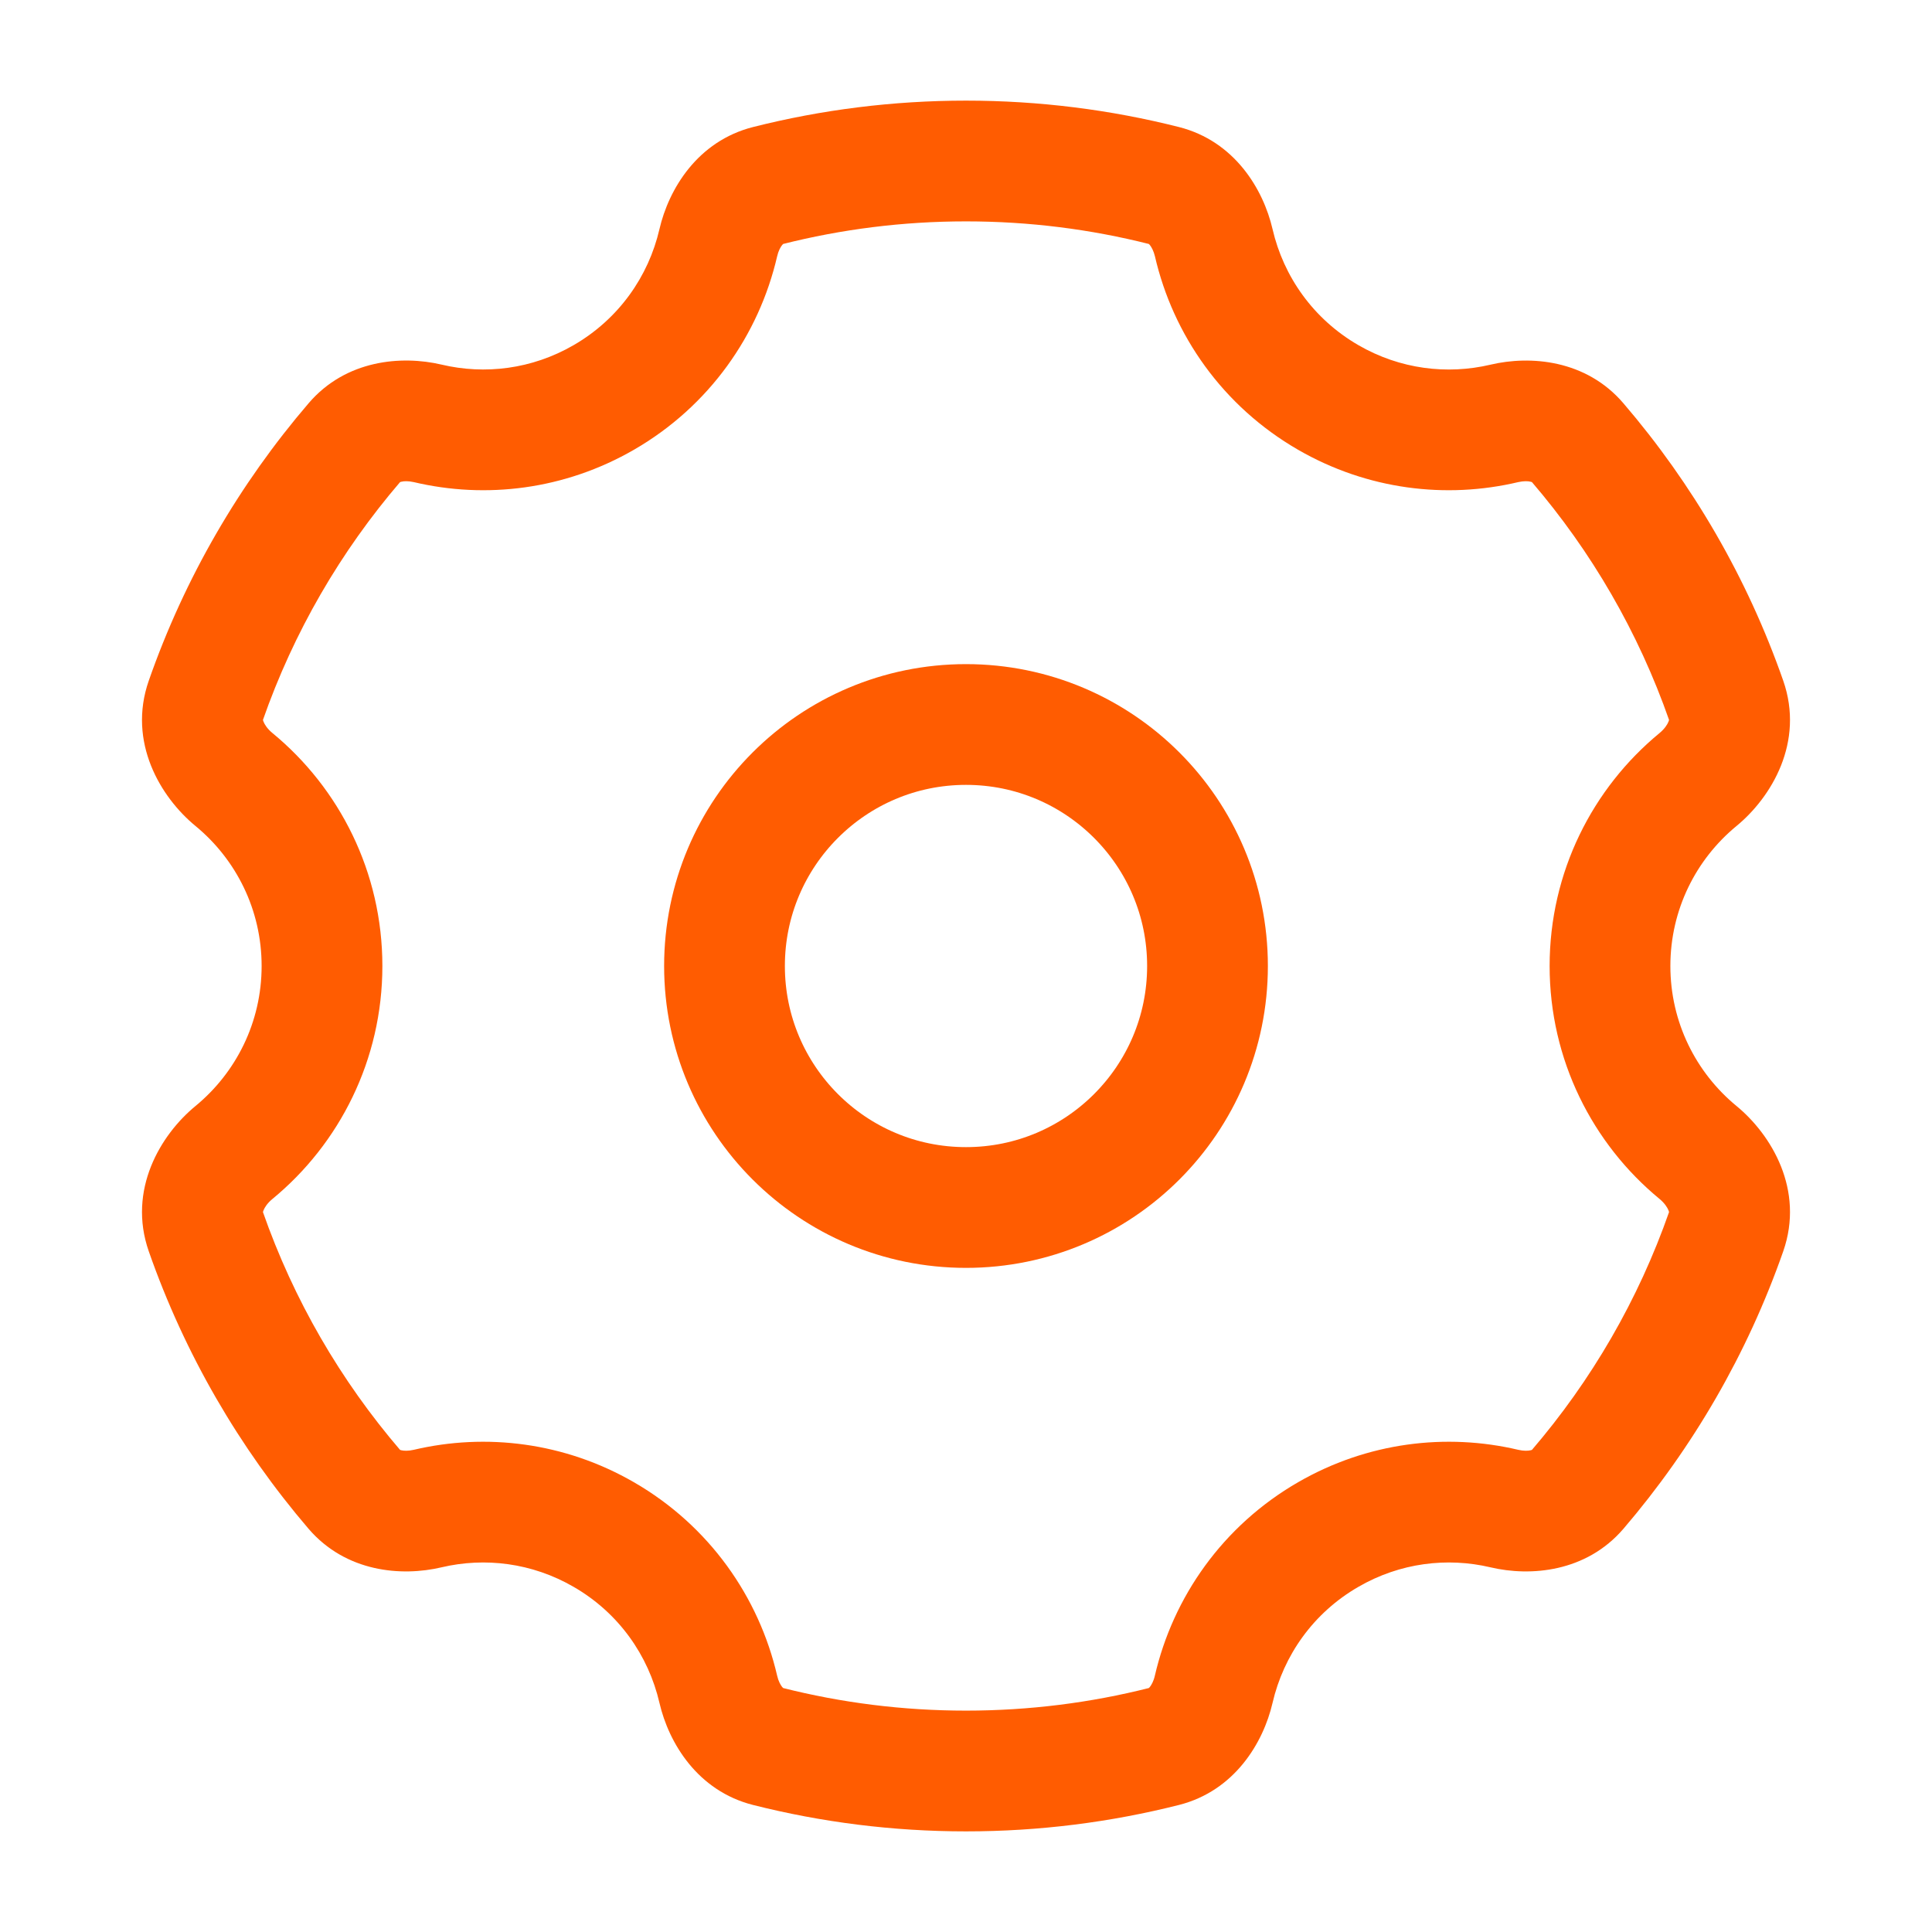 <?xml version="1.0" encoding="UTF-8"?> <svg xmlns="http://www.w3.org/2000/svg" width="24" height="24" viewBox="0 0 24 24" fill="none"> <circle cx="3" cy="3" r="3" transform="matrix(-1 0 0 1 15 9)" stroke="#FF5C01" stroke-width="1.5"></circle> <path d="M16.5 4.938L16.875 4.288L16.875 4.288L16.5 4.938ZM16.5 19.062L16.125 18.413L16.125 18.413L16.5 19.062ZM7.5 19.062L7.125 19.712L7.125 19.712L7.5 19.062ZM7.5 4.938L7.875 5.587L7.5 4.938ZM8.923 3.015L8.192 2.846L8.923 3.015ZM5.312 18.74L5.14 18.01L5.312 18.74ZM4.403 18.503L4.973 18.015L4.403 18.503ZM9.539 21.695L9.723 20.968L9.539 21.695ZM8.923 20.985L9.654 20.816L8.923 20.985ZM15.077 20.985L14.346 20.816L15.077 20.985ZM14.461 21.695L14.645 22.422L14.461 21.695ZM19.597 18.503L19.027 18.015L19.597 18.503ZM21.444 8.703L22.152 8.456L21.444 8.703ZM21.094 9.684L20.617 9.105L21.094 9.684ZM18.688 5.26L18.516 4.53L18.688 5.26ZM21.094 14.316L20.617 14.895L21.094 14.316ZM21.444 15.297L20.736 15.05L21.444 15.297ZM15.077 3.015L14.347 3.184L15.077 3.015ZM14.347 3.184C14.572 4.16 15.188 5.046 16.125 5.587L16.875 4.288C16.313 3.963 15.944 3.434 15.808 2.846L14.347 3.184ZM16.125 5.587C16.986 6.084 17.964 6.201 18.86 5.989L18.516 4.53C17.977 4.657 17.392 4.587 16.875 4.288L16.125 5.587ZM22.152 8.456C21.706 7.179 21.027 6.013 20.166 5.009L19.027 5.985C19.769 6.85 20.353 7.853 20.736 8.95L22.152 8.456ZM20.75 12C20.75 11.301 21.068 10.676 21.57 10.262L20.617 9.105C19.783 9.791 19.25 10.834 19.25 12H20.75ZM21.57 13.738C21.068 13.324 20.75 12.699 20.75 12H19.25C19.25 13.166 19.783 14.209 20.617 14.895L21.57 13.738ZM20.167 18.991C21.027 17.986 21.706 16.82 22.152 15.544L20.736 15.05C20.353 16.147 19.769 17.15 19.027 18.015L20.167 18.991ZM16.875 19.712C17.392 19.413 17.977 19.343 18.516 19.47L18.86 18.01C17.964 17.799 16.986 17.916 16.125 18.413L16.875 19.712ZM15.808 21.154C15.944 20.566 16.313 20.036 16.875 19.712L16.125 18.413C15.188 18.954 14.572 19.84 14.346 20.816L15.808 21.154ZM12 22.75C12.912 22.75 13.798 22.636 14.645 22.422L14.277 20.968C13.549 21.152 12.787 21.25 12 21.25V22.75ZM9.355 22.422C10.202 22.636 11.088 22.75 12 22.75V21.25C11.213 21.25 10.451 21.152 9.723 20.968L9.355 22.422ZM7.125 19.712C7.687 20.036 8.056 20.566 8.192 21.154L9.654 20.816C9.428 19.84 8.812 18.954 7.875 18.413L7.125 19.712ZM5.484 19.47C6.023 19.343 6.608 19.413 7.125 19.712L7.875 18.413C7.014 17.916 6.036 17.799 5.14 18.01L5.484 19.47ZM1.848 15.544C2.294 16.82 2.973 17.986 3.833 18.991L4.973 18.015C4.231 17.15 3.647 16.147 3.264 15.05L1.848 15.544ZM3.25 12C3.25 12.699 2.932 13.324 2.43 13.738L3.383 14.895C4.217 14.209 4.75 13.166 4.75 12H3.25ZM2.43 10.262C2.932 10.676 3.25 11.301 3.25 12H4.75C4.75 10.834 4.217 9.791 3.383 9.105L2.43 10.262ZM3.834 5.009C2.973 6.013 2.294 7.179 1.848 8.456L3.264 8.95C3.647 7.853 4.231 6.85 4.973 5.985L3.834 5.009ZM7.125 4.288C6.608 4.587 6.023 4.657 5.484 4.529L5.14 5.989C6.036 6.201 7.014 6.084 7.875 5.587L7.125 4.288ZM8.192 2.846C8.056 3.434 7.687 3.963 7.125 4.288L7.875 5.587C8.812 5.046 9.428 4.16 9.654 3.184L8.192 2.846ZM12 1.25C11.088 1.25 10.202 1.364 9.355 1.578L9.723 3.032C10.451 2.848 11.213 2.75 12 2.75V1.25ZM14.645 1.578C13.798 1.364 12.912 1.25 12 1.25V2.75C12.787 2.75 13.549 2.848 14.277 3.032L14.645 1.578ZM9.654 3.184C9.669 3.117 9.696 3.069 9.716 3.044C9.734 3.023 9.737 3.029 9.723 3.032L9.355 1.578C8.664 1.753 8.307 2.35 8.192 2.846L9.654 3.184ZM3.383 9.105C3.322 9.055 3.287 9 3.273 8.964C3.261 8.933 3.27 8.935 3.264 8.95L1.848 8.456C1.582 9.218 1.994 9.904 2.43 10.262L3.383 9.105ZM5.14 18.01C5.072 18.026 5.018 18.023 4.987 18.016C4.96 18.01 4.963 18.004 4.973 18.015L3.833 18.991C4.297 19.531 4.988 19.587 5.484 19.47L5.14 18.01ZM9.723 20.968C9.737 20.971 9.734 20.977 9.716 20.956C9.696 20.931 9.669 20.883 9.654 20.816L8.192 21.154C8.307 21.65 8.664 22.247 9.355 22.422L9.723 20.968ZM14.346 20.816C14.331 20.883 14.304 20.931 14.284 20.956C14.266 20.977 14.263 20.971 14.277 20.968L14.645 22.422C15.336 22.247 15.693 21.65 15.808 21.154L14.346 20.816ZM19.027 18.015C19.037 18.004 19.04 18.01 19.013 18.016C18.982 18.023 18.928 18.026 18.86 18.01L18.516 19.47C19.012 19.587 19.703 19.531 20.167 18.991L19.027 18.015ZM20.736 8.95C20.73 8.935 20.739 8.933 20.727 8.964C20.713 9 20.677 9.055 20.617 9.105L21.57 10.262C22.006 9.904 22.418 9.218 22.152 8.456L20.736 8.95ZM3.264 15.05C3.27 15.065 3.261 15.067 3.273 15.036C3.287 15 3.322 14.945 3.383 14.895L2.43 13.738C1.994 14.096 1.582 14.782 1.848 15.544L3.264 15.05ZM18.86 5.989C18.927 5.974 18.982 5.976 19.013 5.984C19.04 5.99 19.036 5.995 19.027 5.985L20.166 5.009C19.703 4.468 19.011 4.413 18.516 4.53L18.86 5.989ZM4.973 5.985C4.964 5.995 4.96 5.99 4.987 5.984C5.018 5.976 5.073 5.974 5.14 5.989L5.484 4.529C4.989 4.413 4.297 4.468 3.834 5.009L4.973 5.985ZM20.617 14.895C20.677 14.945 20.713 15 20.727 15.036C20.739 15.067 20.73 15.065 20.736 15.05L22.152 15.544C22.418 14.782 22.006 14.096 21.57 13.738L20.617 14.895ZM15.808 2.846C15.693 2.35 15.336 1.753 14.645 1.578L14.277 3.032C14.263 3.029 14.266 3.023 14.284 3.044C14.304 3.069 14.331 3.117 14.347 3.184L15.808 2.846Z" fill="#FF5C01"></path> </svg> 